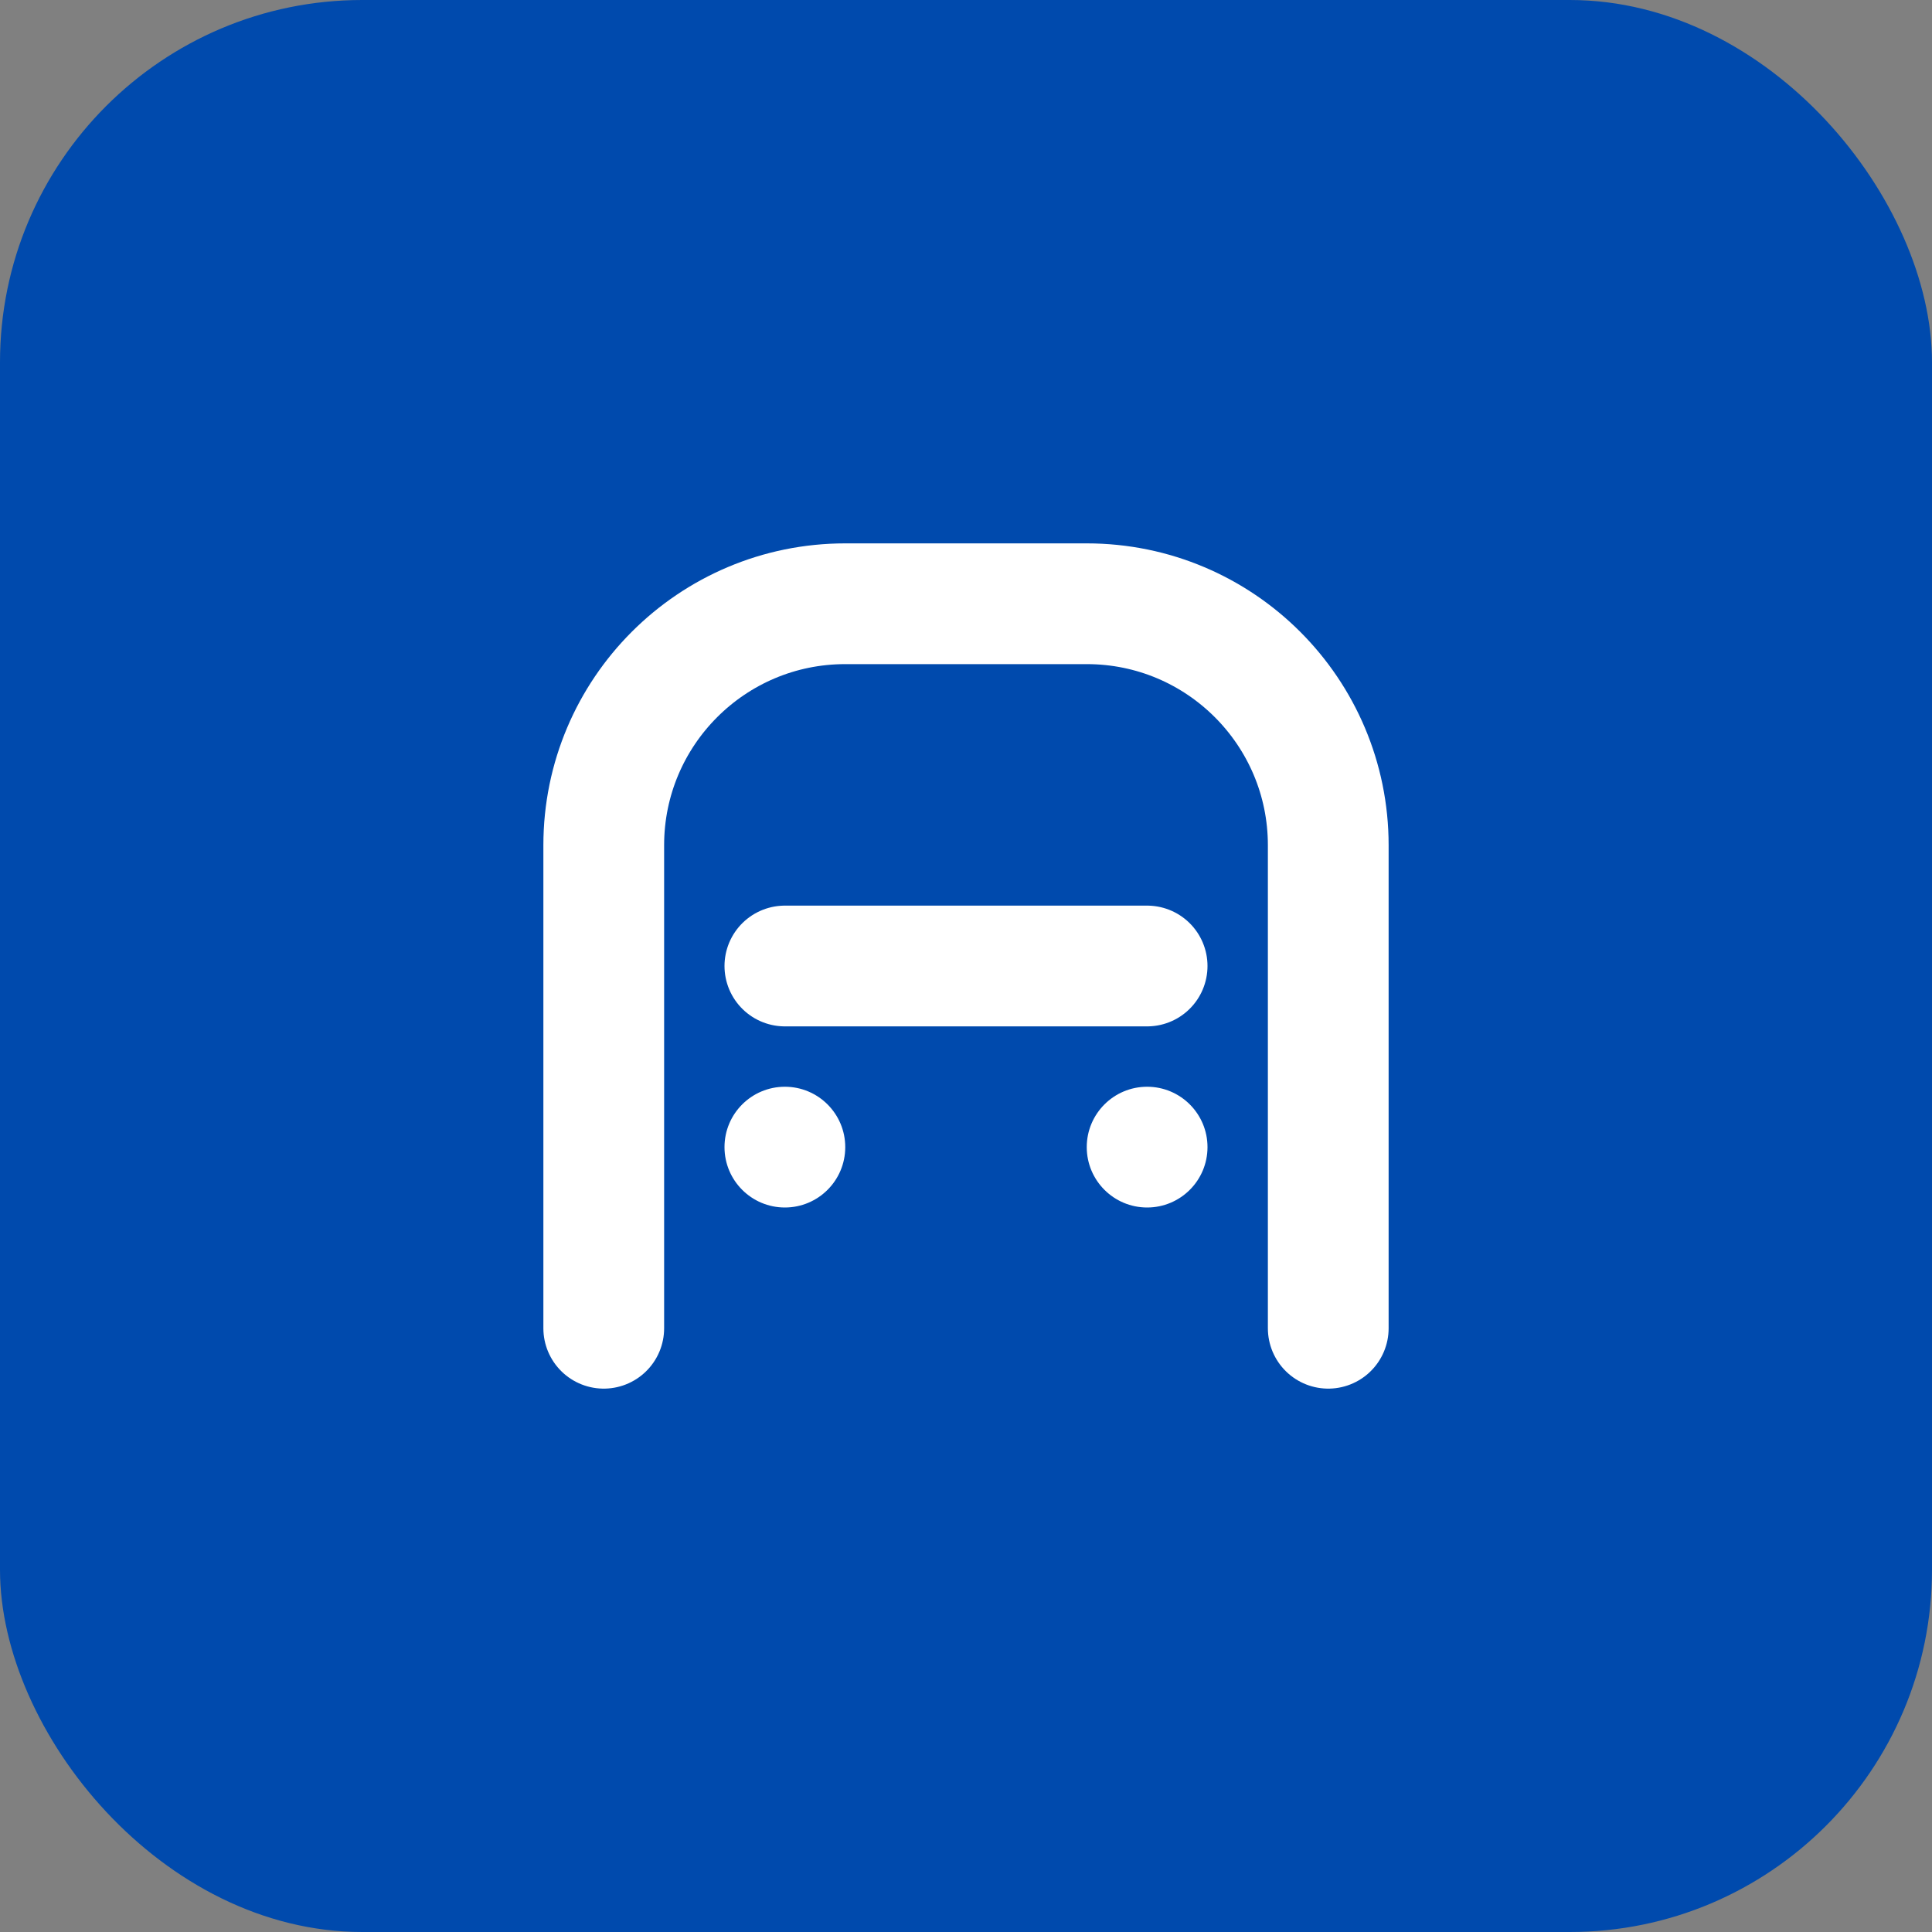 <svg width="64" height="64" viewBox="0 0 64 64" fill="none" xmlns="http://www.w3.org/2000/svg">
<rect x="0" y="0" width="64" height="64" fill="#808080" stroke="none"/>
<rect width="64" height="64" rx="12" fill="#004AAD"/>
<path d="M20 44V28C20 23.582 23.582 20 28 20H36C40.418 20 44 23.582 44 28V44" stroke="white" stroke-width="4" stroke-linecap="round" stroke-linejoin="round"/>
<path d="M26 32H38" stroke="white" stroke-width="4" stroke-linecap="round"/>
<circle cx="26" cy="38" r="2" fill="white"/>
<circle cx="38" cy="38" r="2" fill="white"/>
</svg>